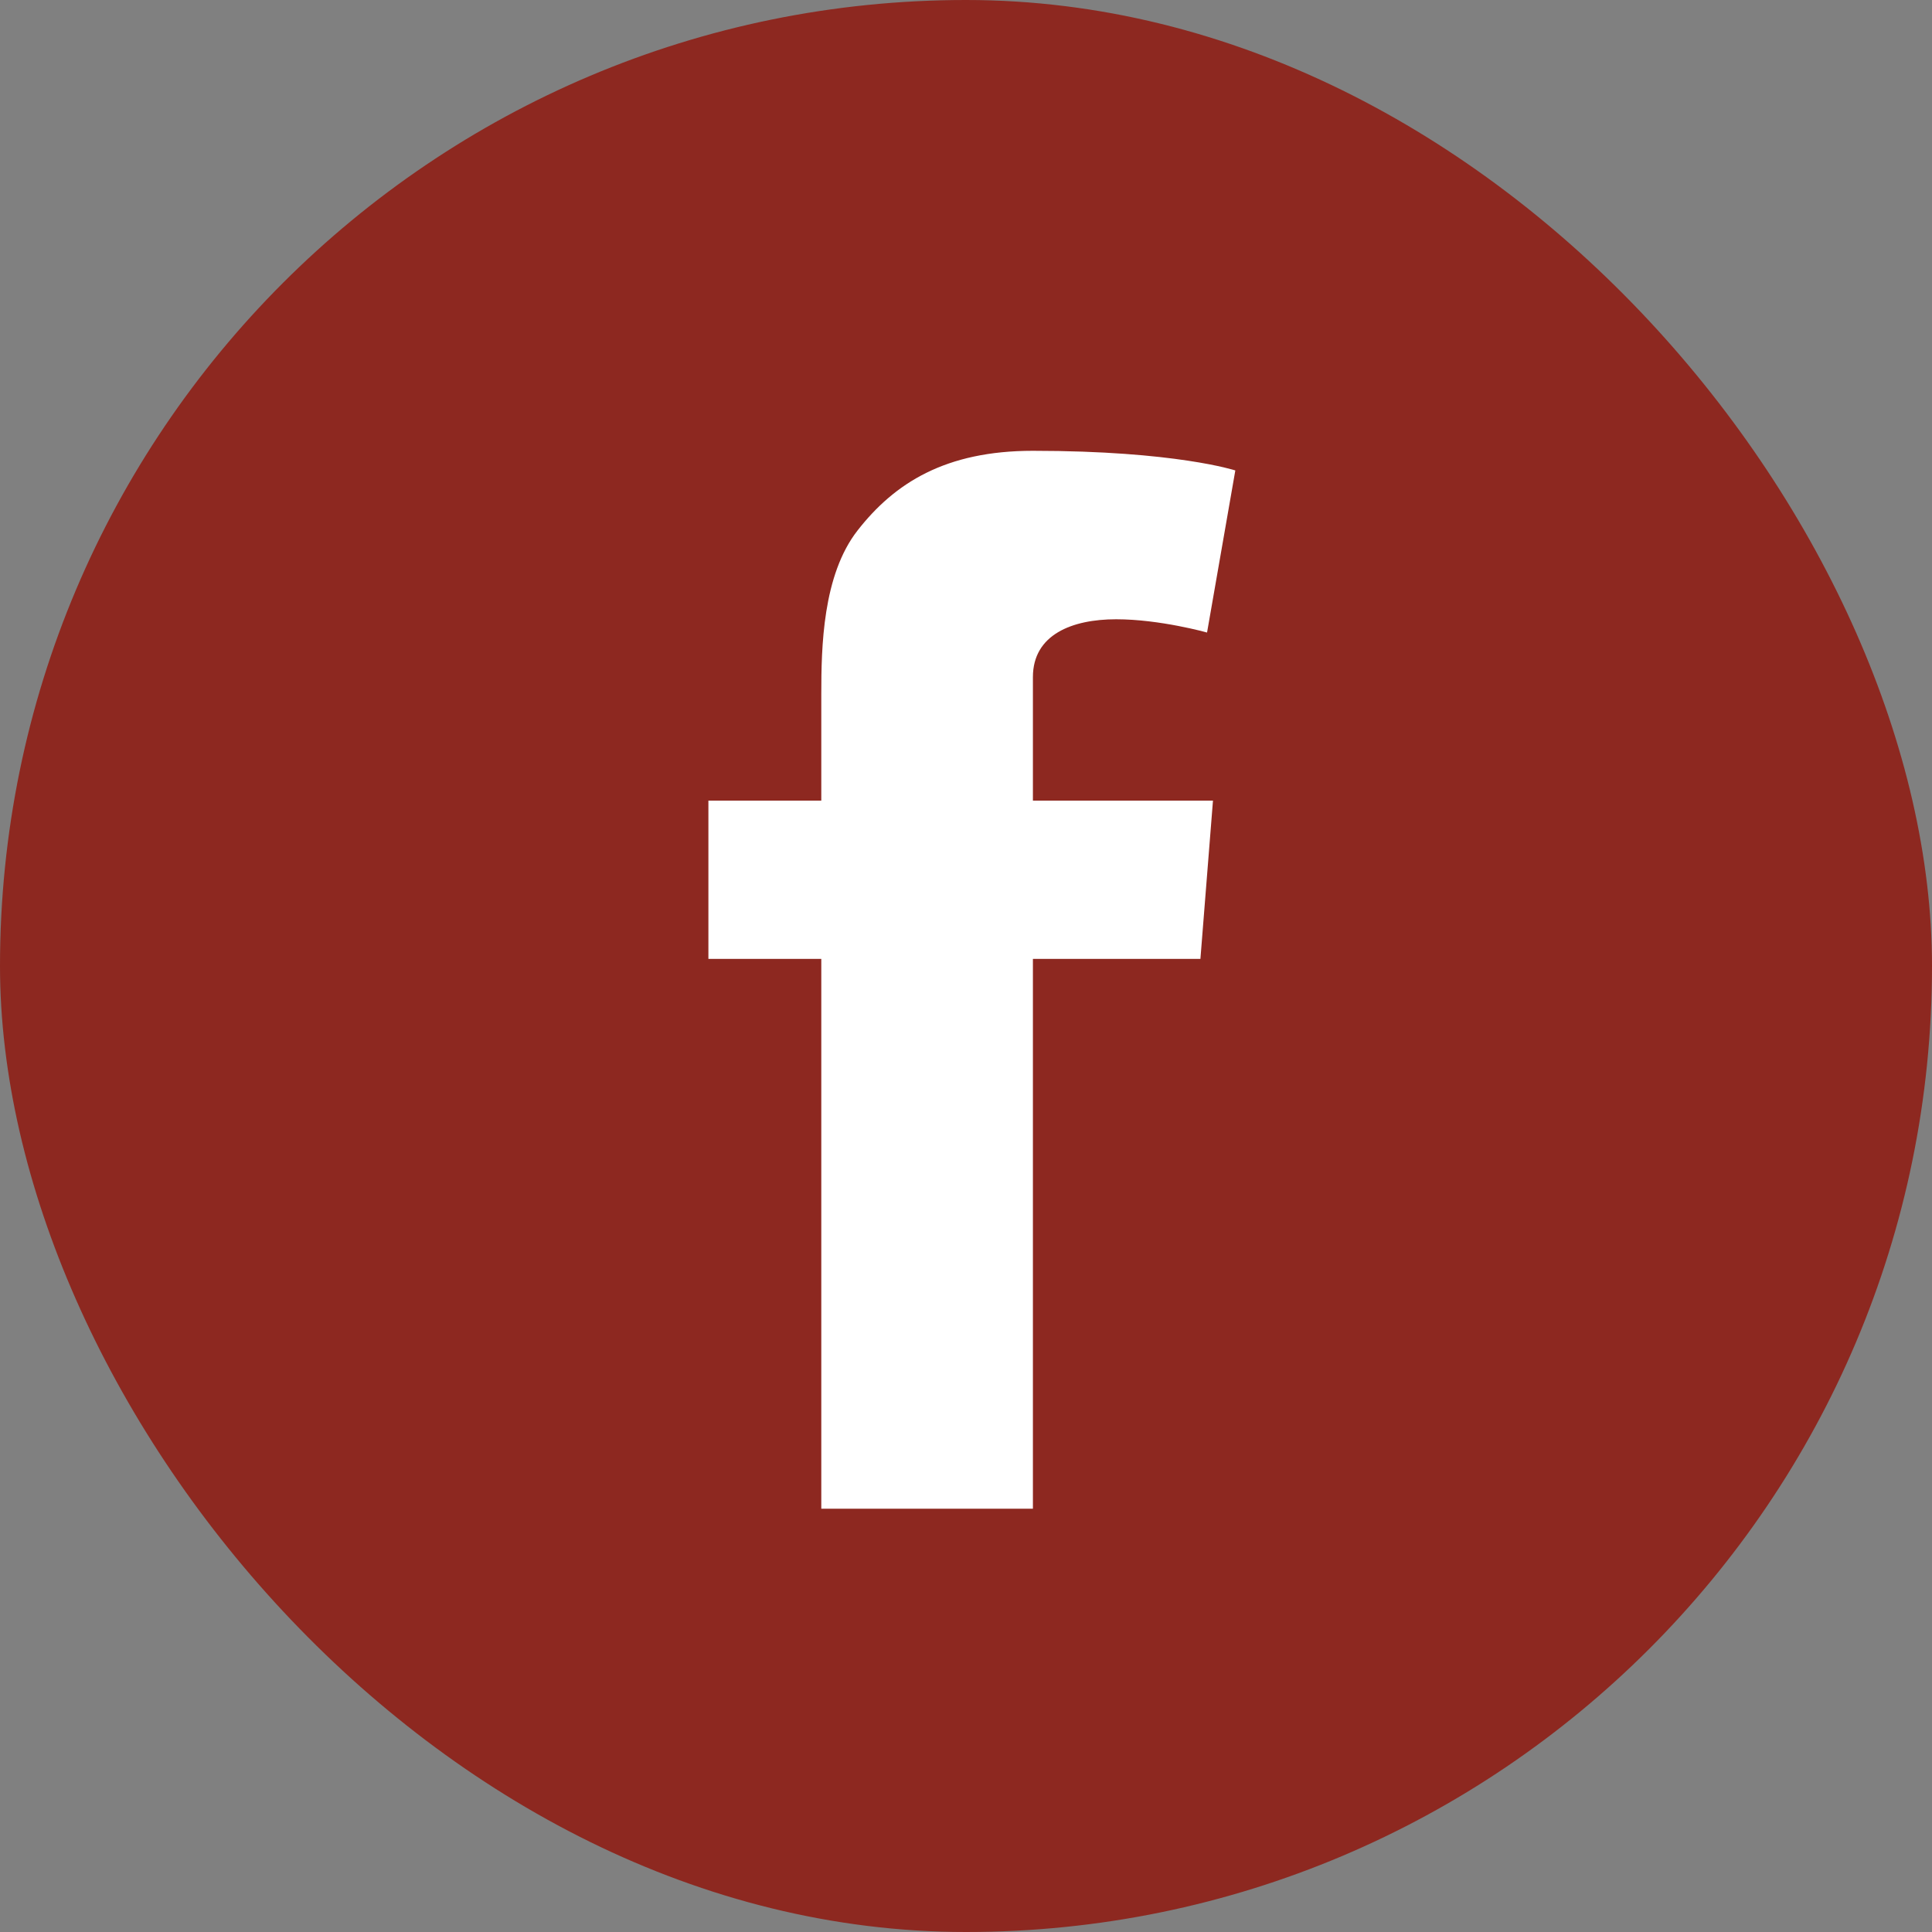 <?xml version="1.0" encoding="UTF-8" standalone="no"?>
<svg width="30px" height="30px" viewBox="0 0 30 30" version="1.1" xmlns="http://www.w3.org/2000/svg" xmlns:xlink="http://www.w3.org/1999/xlink">
    <rect x="0" y="0" width="30" height="30" fill="#808080" stroke="none"/>
    <!-- Generator: Sketch 41.2 (35397) - http://www.bohemiancoding.com/sketch -->
    <title>5797f4edd760570514f0d0fd_social-fb</title>
    <desc>Created with Sketch.</desc>
    <defs></defs>
    <g id="Page-1" stroke="none" stroke-width="1" fill="none" fill-rule="evenodd">
        <g id="5797f4edd760570514f0d0fd_social-fb">
            <g id="social-fb">
                <g id="Symbols">
                    <g id="social-fb">
                        <rect id="Rectangle-355" fill="#8D2820" x="0" y="0" width="30" height="30" rx="15"></rect>
                        <path d="M11,12.432 L12.753,12.432 L12.753,10.782 C12.753,10.054 12.772,8.932 13.317,8.236 C13.892,7.5 14.681,7 16.039,7 C18.251,7 19.182,7.305 19.182,7.305 L18.743,9.822 C18.743,9.822 18.013,9.616 17.331,9.616 C16.649,9.616 16.039,9.853 16.039,10.514 L16.039,12.432 L18.835,12.432 L18.64,14.89 L16.039,14.89 L16.039,23.427 L12.753,23.427 L12.753,14.89 L11,14.89 L11,12.432" id="Fill-3" fill="#FFFFFF"></path>
                    </g>
                </g>
            </g>
        </g>
    </g>
</svg>